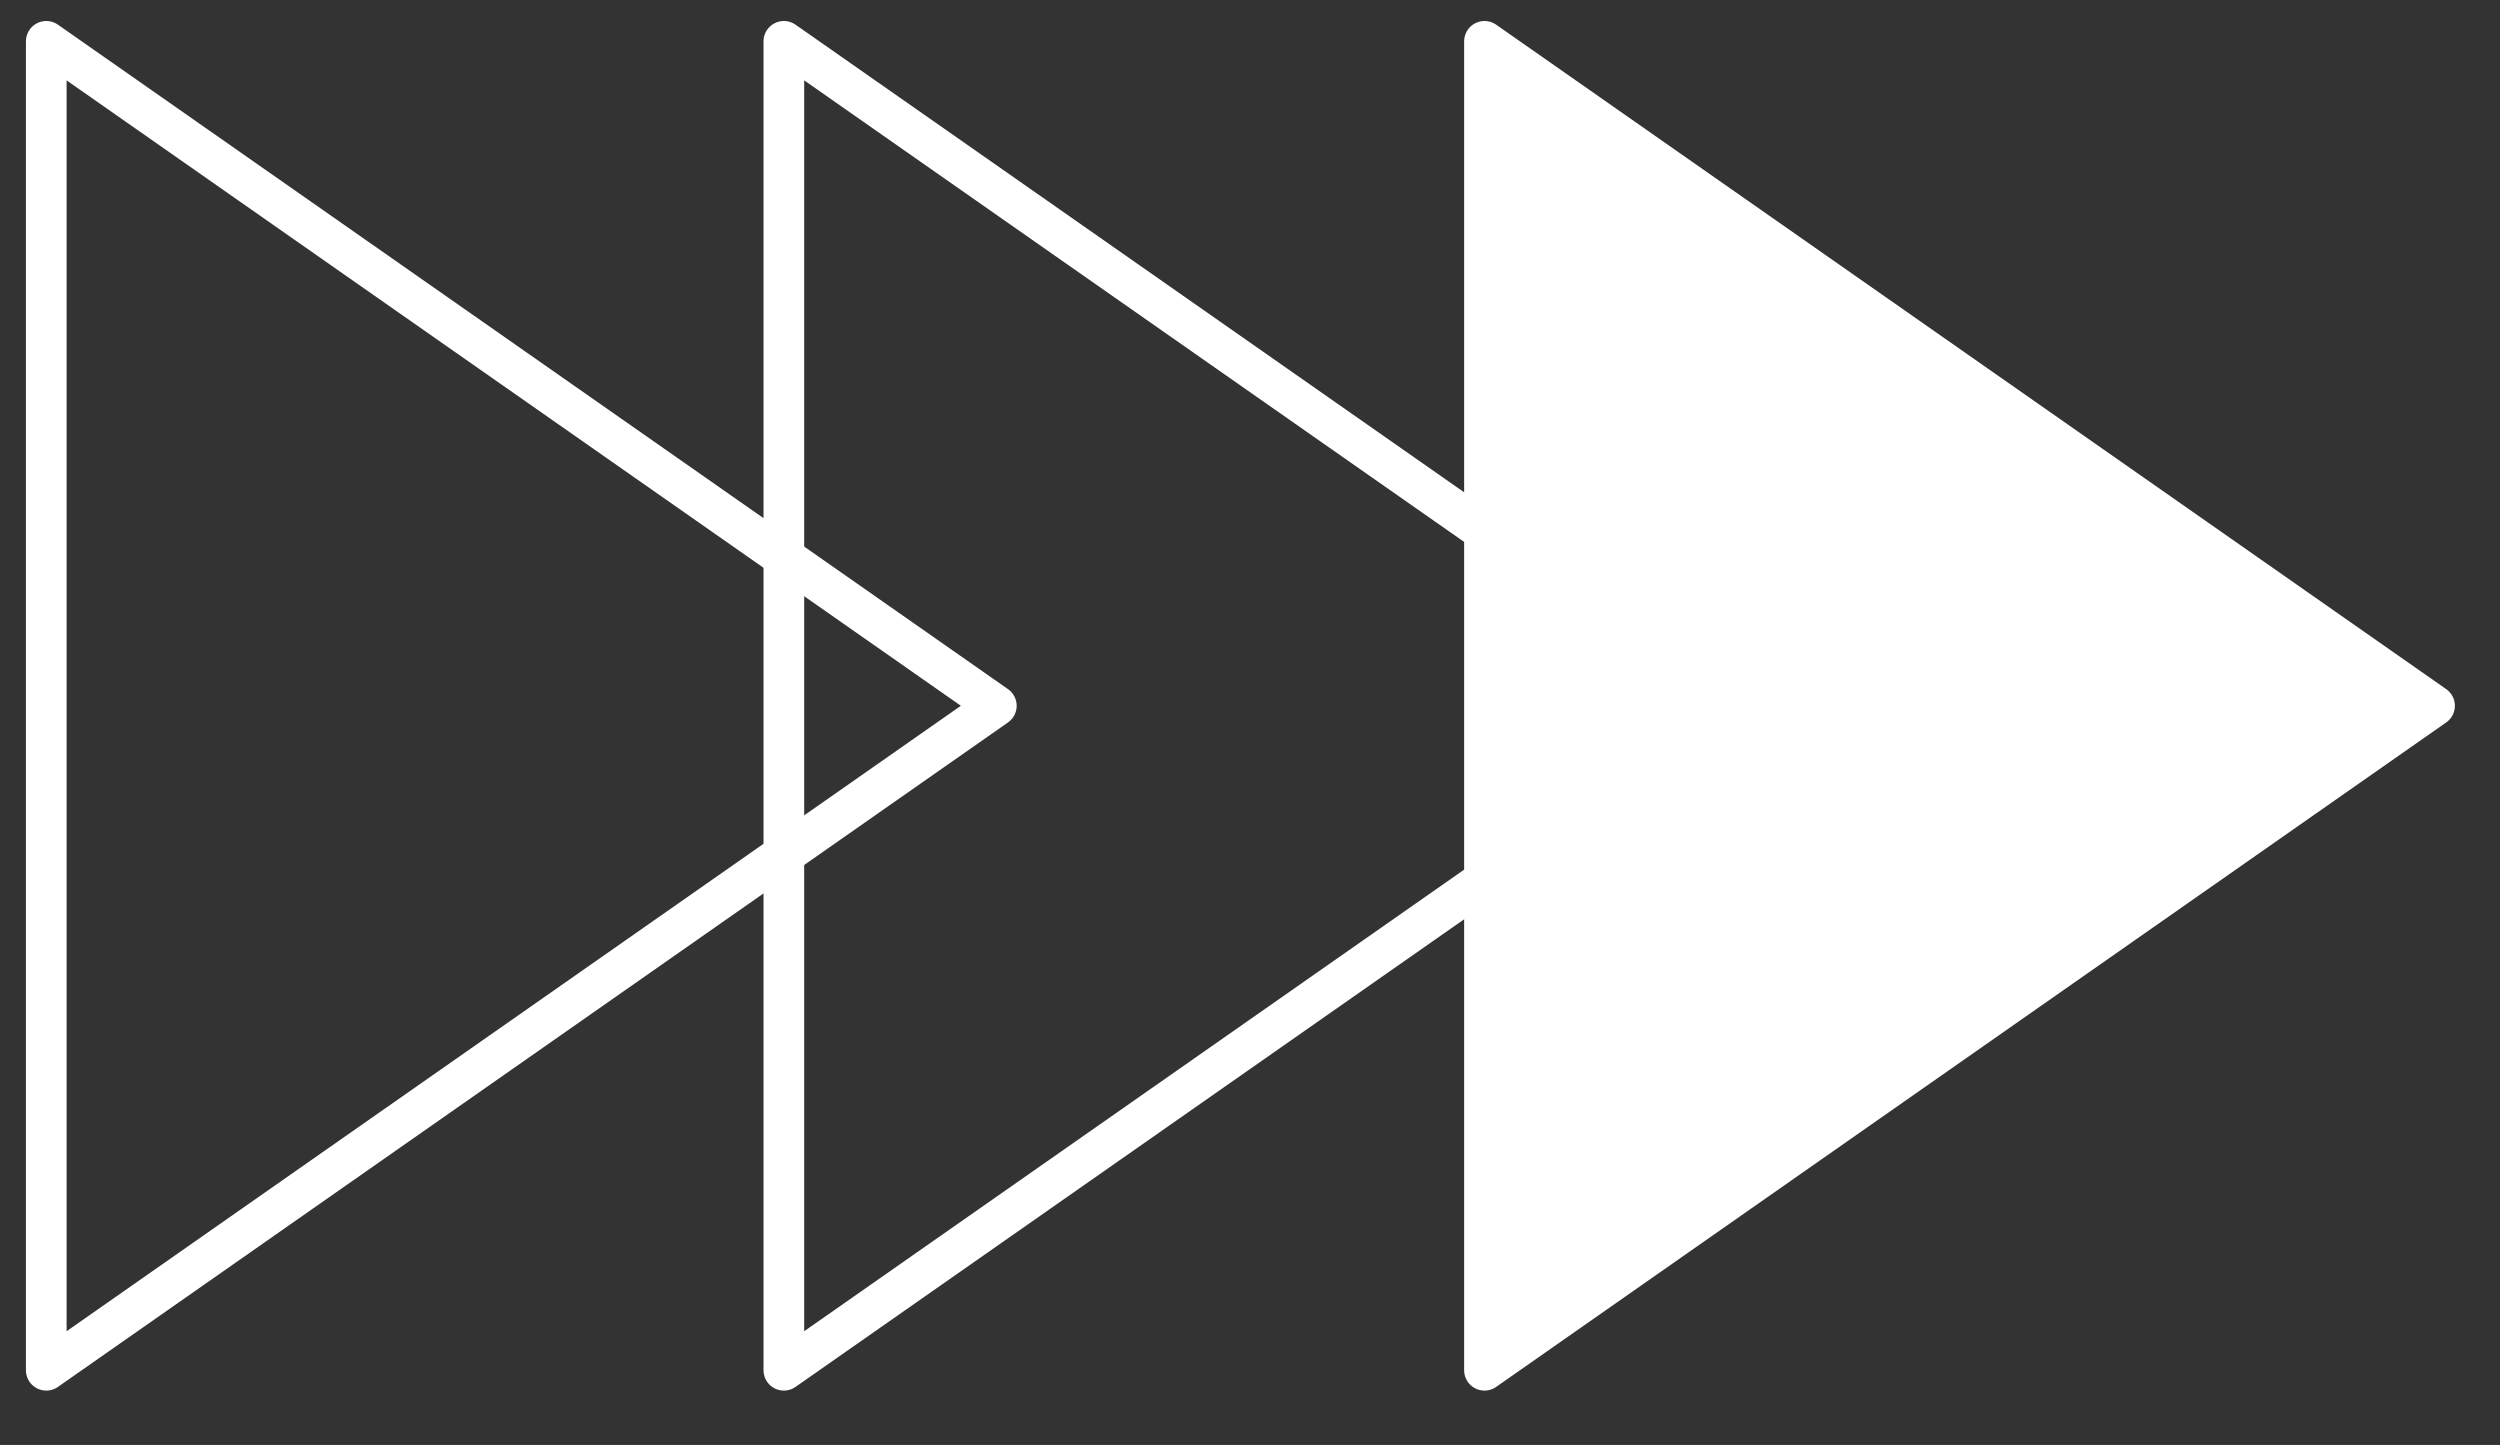 <?xml version="1.0" encoding="utf-8"?>
<svg xmlns="http://www.w3.org/2000/svg" fill="none" height="100%" overflow="visible" preserveAspectRatio="none" style="display: block;" viewBox="0 0 109 63" width="100%">
<rect x="0" y="0" width="109" height="63" fill="#333333" stroke="none"/>
<g id="6333bc4c2cf0d1ffbed7142b_steps-icon3 1">
<path d="M64.723 1.802V59.743L106.146 30.772L64.723 1.802Z" fill="white" id="Vector" stroke="white" stroke-linecap="round" stroke-linejoin="round" stroke-width="1.773"/>
<path d="M34.176 1.802V59.743L75.599 30.772L34.176 1.802Z" id="Vector_2" stroke="white" stroke-linecap="round" stroke-linejoin="round" stroke-width="1.773"/>
<path d="M2.017 1.802L2.017 59.743L43.44 30.772L2.017 1.802Z" id="Vector_3" stroke="white" stroke-linecap="round" stroke-linejoin="round" stroke-width="1.773"/>
</g>
</svg>